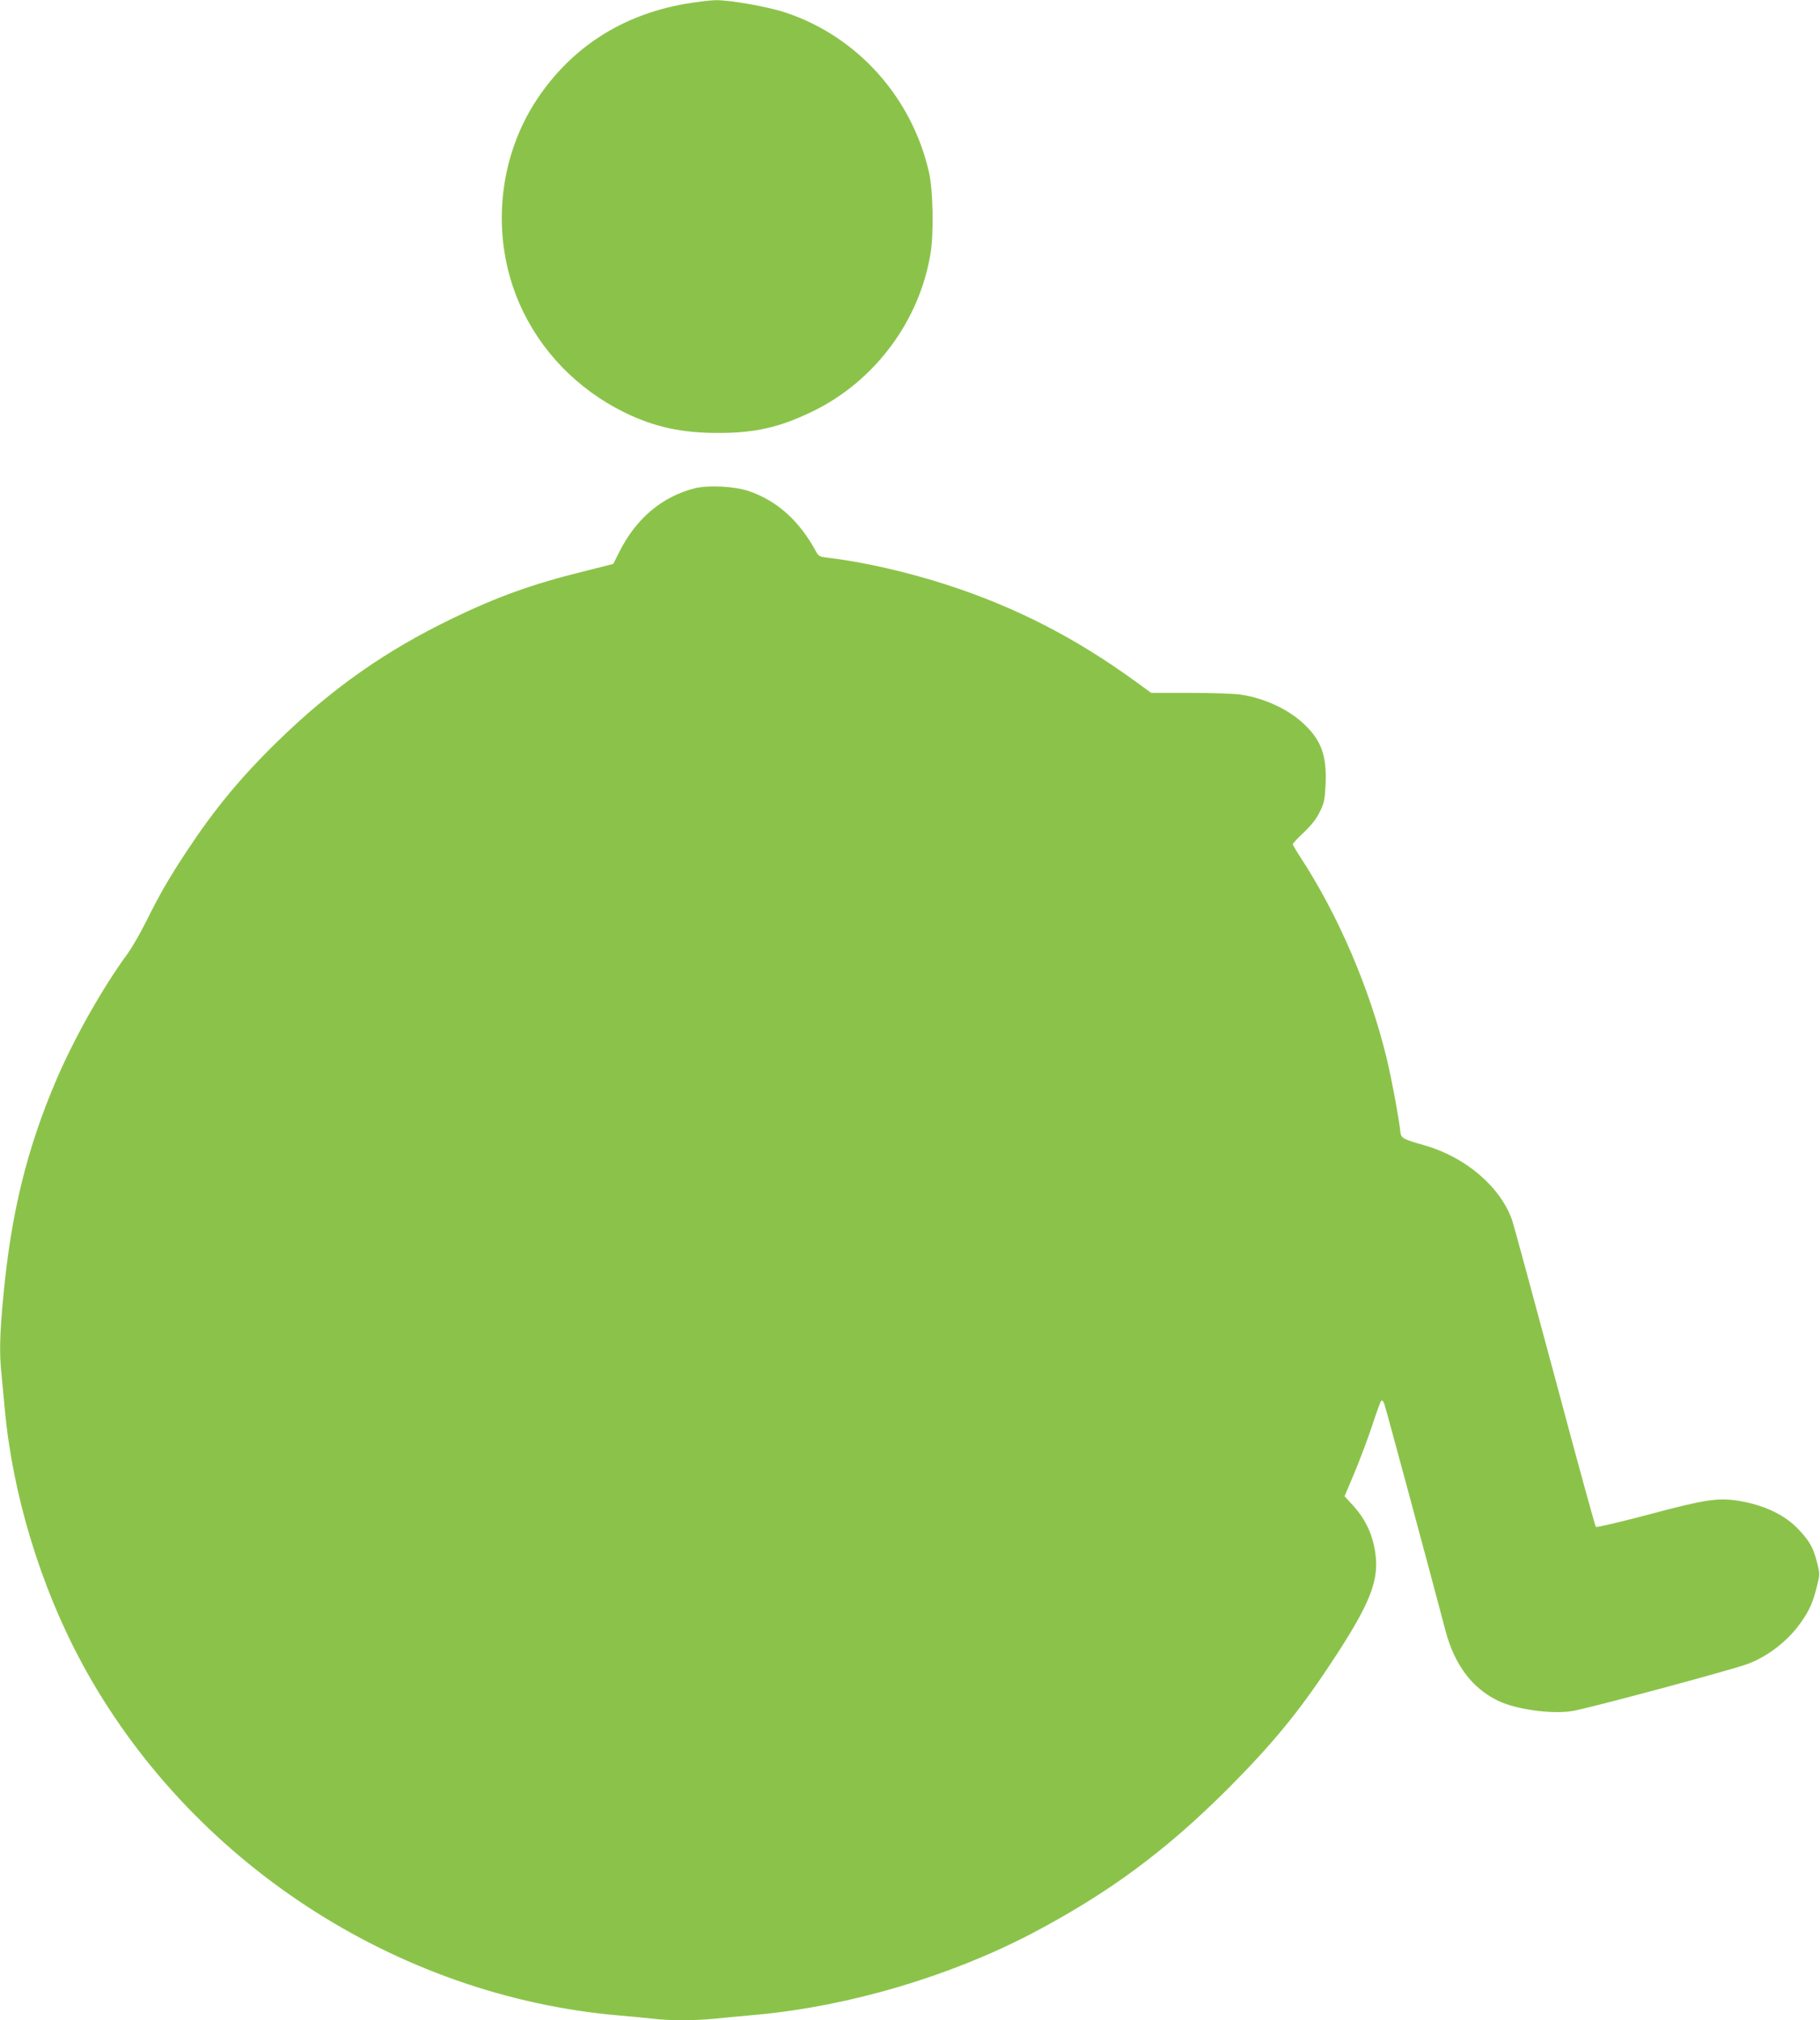 <?xml version="1.0" standalone="no"?>
<!DOCTYPE svg PUBLIC "-//W3C//DTD SVG 20010904//EN"
 "http://www.w3.org/TR/2001/REC-SVG-20010904/DTD/svg10.dtd">
<svg version="1.0" xmlns="http://www.w3.org/2000/svg"
 width="1153pt" height="1280pt" viewBox="0 0 1153 1280"
 preserveAspectRatio="xMidYMid meet">
<g transform="translate(0,1280) scale(0.1,-0.1)"
fill="#8bc34a" stroke="none">
<path d="M4337 12775 c-398 -71 -715 -275 -933 -601 -252 -378 -296 -876 -114
-1296 131 -300 367 -545 670 -693 190 -92 363 -129 595 -128 233 0 389 37 596
138 392 191 677 575 745 1005 20 126 15 395 -10 505 -107 476 -452 862 -905
1014 -115 39 -356 81 -448 80 -37 -1 -126 -12 -196 -24z"/>
<path d="M4400 9706 c-206 -53 -370 -191 -475 -400 l-40 -79 -190 -48 c-320
-79 -542 -159 -824 -295 -426 -205 -769 -446 -1110 -779 -236 -230 -401 -430
-576 -695 -119 -181 -168 -266 -260 -450 -37 -74 -89 -164 -115 -200 -160
-218 -336 -530 -452 -799 -187 -437 -288 -847 -337 -1374 -23 -241 -26 -363
-11 -500 5 -51 14 -146 20 -212 49 -541 225 -1122 487 -1609 676 -1254 1987
-2114 3408 -2236 72 -6 166 -15 210 -20 103 -13 268 -13 392 0 54 5 175 17
268 25 588 55 1222 243 1744 516 484 255 841 518 1237 913 276 277 444 479
641 776 277 416 331 561 288 765 -20 95 -63 178 -130 253 l-57 62 62 147 c34
82 85 216 112 298 27 83 53 154 58 159 6 6 13 -1 19 -16 8 -20 289 -1062 388
-1438 56 -215 168 -365 330 -444 113 -56 338 -88 473 -67 97 15 1024 264 1116
300 127 49 250 145 329 256 56 77 80 131 105 233 20 79 20 80 0 157 -23 90
-46 130 -114 203 -88 94 -218 156 -381 183 -132 21 -213 9 -571 -87 -183 -48
-329 -83 -334 -78 -5 5 -122 432 -260 949 -139 517 -260 964 -270 993 -75 214
-297 403 -561 477 -128 36 -143 45 -147 80 -8 82 -57 346 -88 473 -108 443
-306 903 -545 1270 -27 41 -49 79 -49 83 0 5 31 39 70 75 48 46 80 86 101 130
28 57 32 76 37 176 8 184 -29 282 -145 388 -98 89 -243 156 -391 179 -39 6
-183 11 -320 11 l-249 0 -99 72 c-381 277 -759 471 -1193 612 -248 81 -538
147 -755 172 -52 6 -60 10 -75 37 -104 194 -245 322 -423 384 -90 32 -259 41
-348 19z"/>
</g>
</svg>
